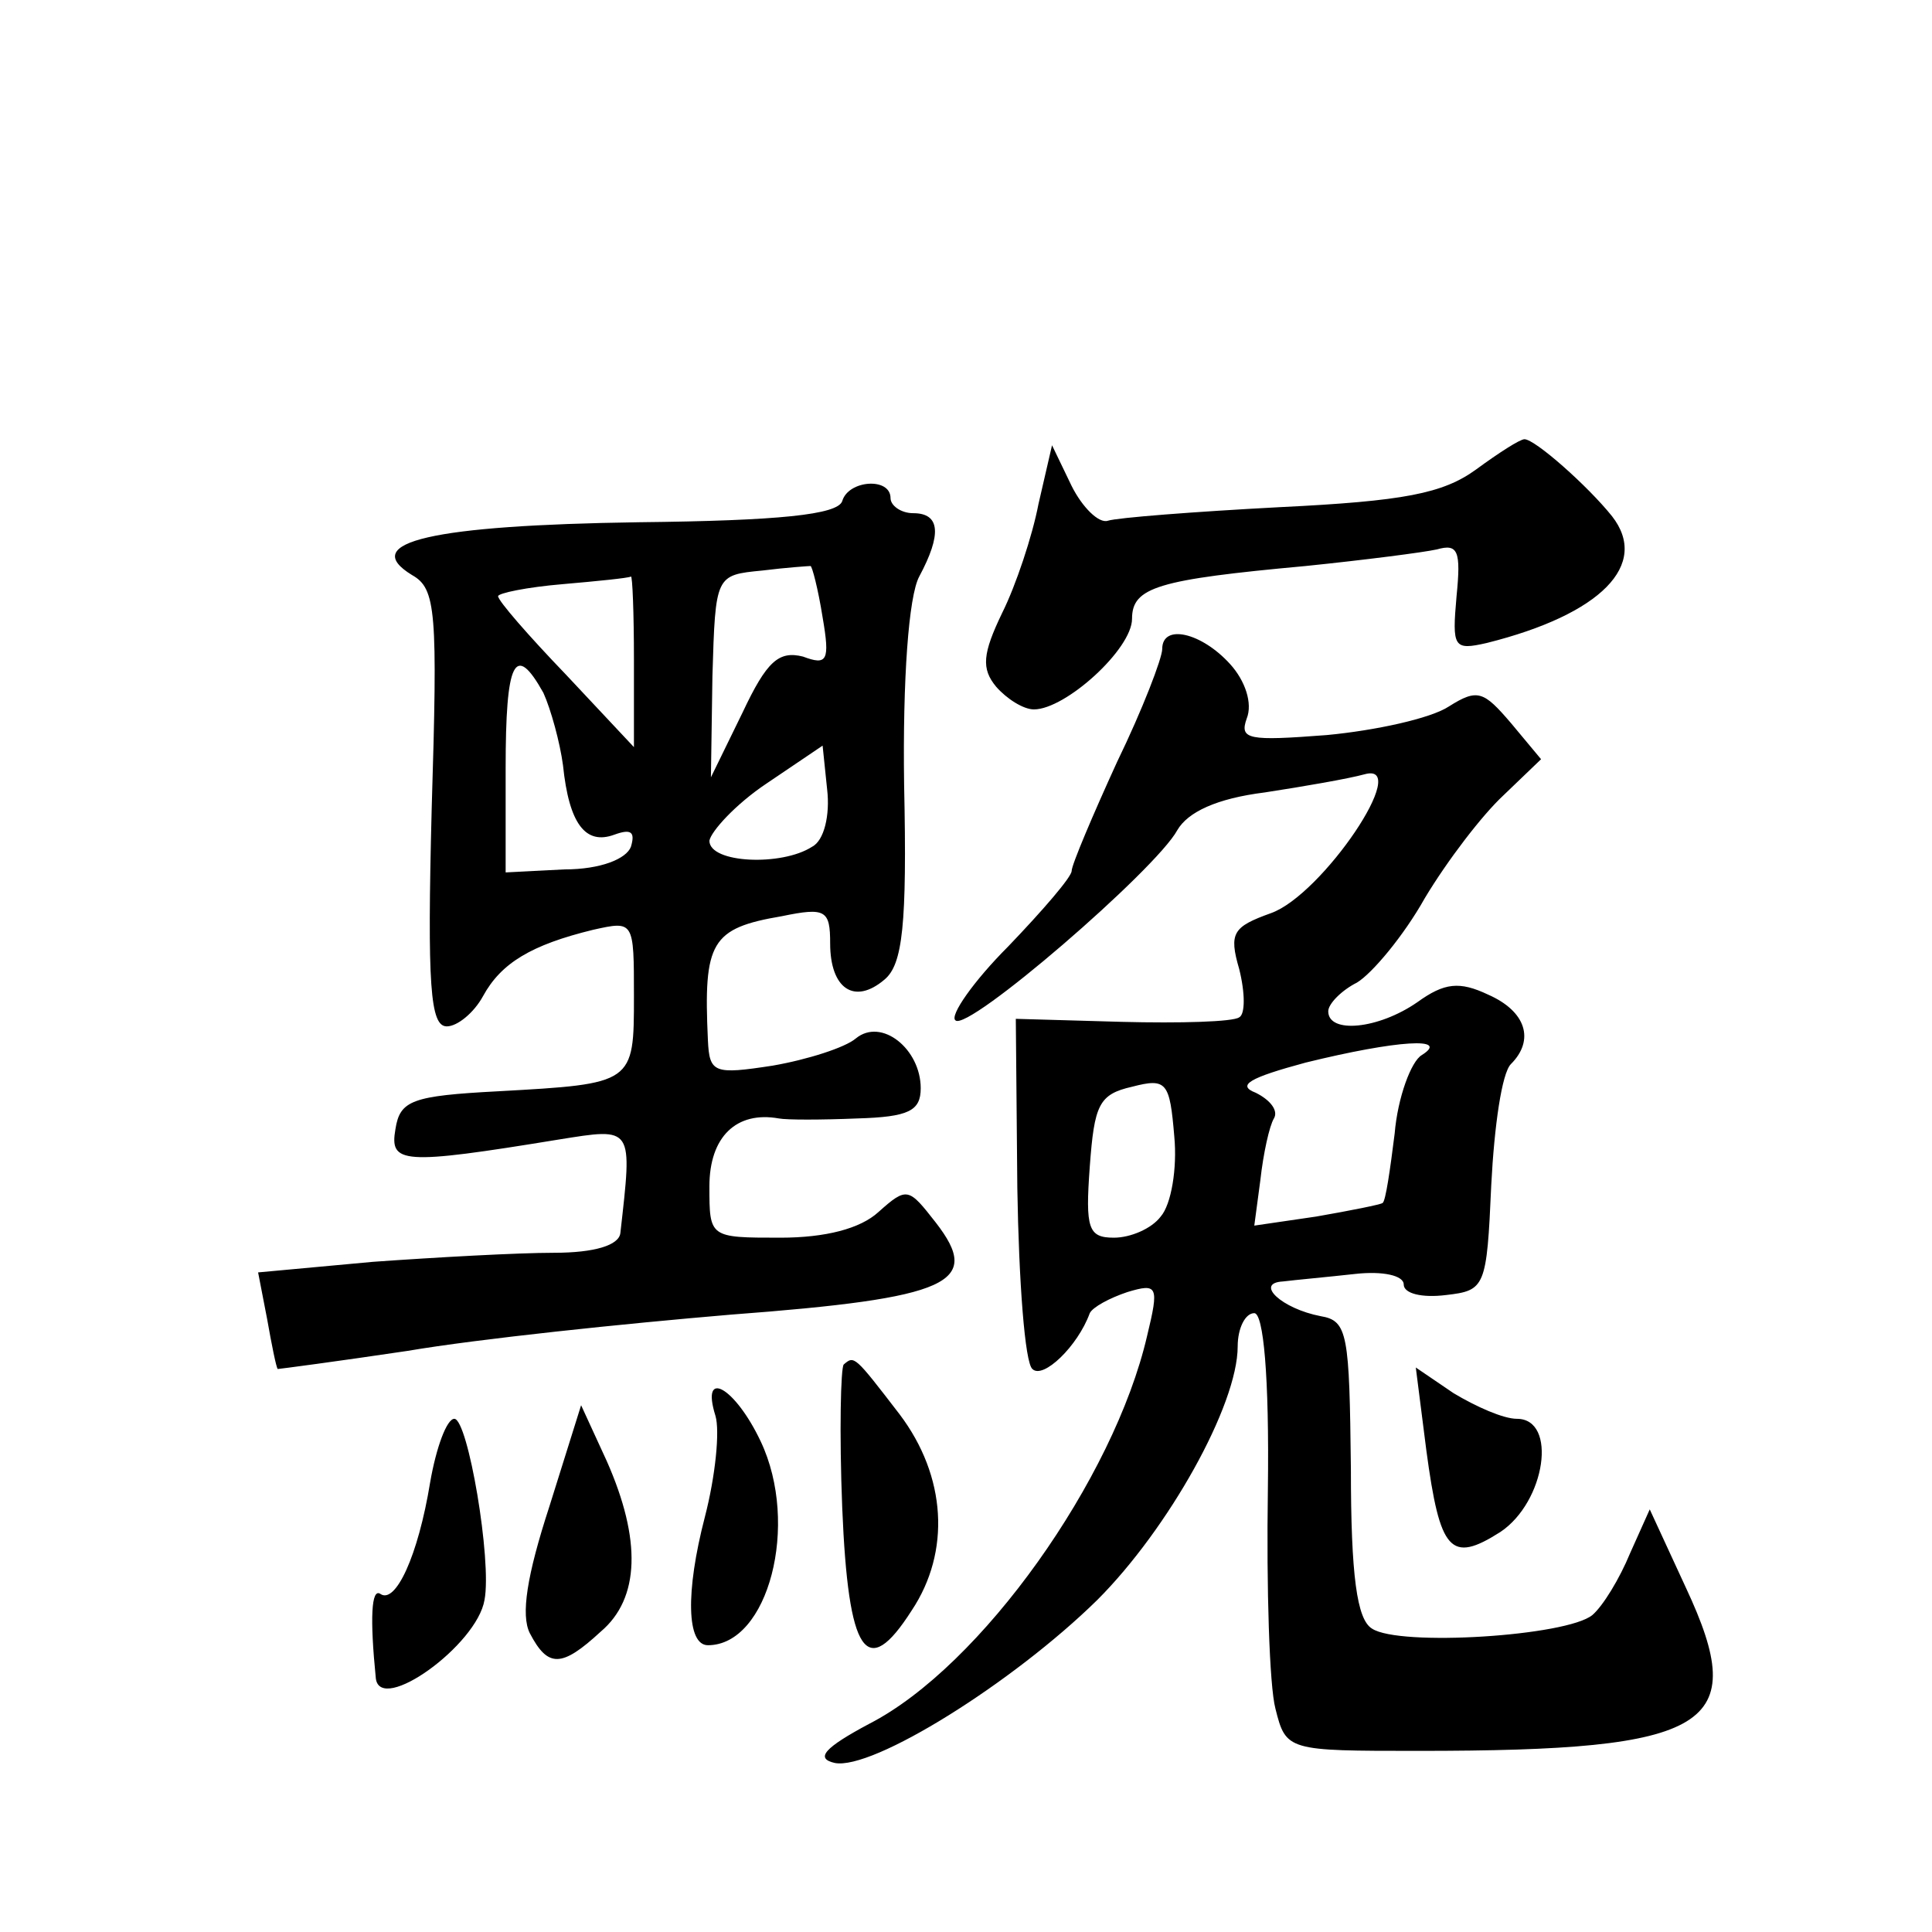<?xml version="1.0" standalone="no"?>
<!DOCTYPE svg PUBLIC "-//W3C//DTD SVG 20010904//EN"
 "http://www.w3.org/TR/2001/REC-SVG-20010904/DTD/svg10.dtd">
<svg version="1.0" xmlns="http://www.w3.org/2000/svg"
 width="128pt" height="128pt" viewBox="0 0 128 128"
 preserveAspectRatio="xMidYMid meet">
<g transform="translate(0,128) scale(0.1,-0.1)"
fill="#0" stroke="none">
<path d="M978 969 c-22 -16 -48 -21 -130 -25 -57 -3 -108 -7 -114 -9 -6 -2 -17
9 -24 23 l-13 27 -9 -39 c-4 -21 -15 -54 -24 -72 -13 -27 -14 -37 -4 -49 7 -8 18
-15 25 -15 21 0 65 40 65 60 0 21 17 26 115 35 39 4 78 9 87 11 14 4 16 -1 13 -31
-3 -34 -2 -36 20 -31 76 19 108 52 83 84 -16 20 -51 51 -58 51 -3 0 -17 -9 -32
-20z M558 948 c-3 -9 -42 -13 -135 -14 -136 -2 -186 -13 -150 -35 16 -9 17 -24
13 -155 -3 -117 -1 -144 10 -144 7 0 18 9 24 20 12 22 32 34 73 44 27 6 27 6 27
-44 0 -58 0 -58 -90 -63 -57 -3 -65 -6 -68 -25 -4 -23 4 -24 108 -7 50 8 49 9 41
-62 -1 -8 -17 -13 -44 -13 -24 0 -78 -3 -120 -6 l-76 -7 6 -31 c3 -17 6 -32 7 -33
1 0 39 5 86 12 47 8 143 18 214 24 146 11 167 21 136 61 -18 23 -19 24 -38 7 -12
-11 -35 -17 -65 -17 -47 0 -47 0 -47 34 0 33 18 50 46 45 5 -1 28 -1 52 0 34 1
42 5 42 20 0 26 -26 47 -43 33 -7 -6 -32 -14 -55 -18 -39 -6 -42 -5 -43 17 -3 65
2 74 49 82 29 6 32 4 32 -18 0 -30 16 -41 36 -24 12 10 15 36 13 129 -1 70 3 125
10 138 15 28 14 42 -4 42 -8 0 -15 5 -15 10 0 14 -28 12 -32 -2z m-13 -77 c5 -29
3 -32 -13 -26 -16 4 -24 -3 -40 -37 l-21 -43 1 67 c2 67 2 67 33 70 16 2 31 3 32
3 1 0 5 -15 8 -34z m-125 -28 l0 -58 -45 48 c-25 26 -45 49 -45 52 0 2 19 6 43
8 23 2 43 4 45 5 1 1 2 -24 2 -55z m-60 -22 c5 -11 11 -33 13 -48 4 -39 15 -53
34 -46 11 4 14 2 11 -8 -3 -8 -20 -15 -44 -15 l-39 -2 0 69 c0 71 6 84 25 50z m178
-102 c-20 -13 -68 -11 -68 4 1 6 17 24 38 38 l37 25 3 -29 c2 -17 -2 -34 -10 -38z
M770 850 c0 -6 -13 -40 -30 -75 -16 -35 -30 -68 -30 -72 0 -4 -19 -26 -42 -50 -23
-23 -39 -46 -35 -49 8 -8 133 100 147 126 7 12 26 21 58 25 26 4 55 9 66 12 32
9 -28 -80 -62 -92 -25 -9 -28 -13 -21 -37 4 -16 4 -30 0 -32 -4 -3 -39 -4 -78 -3
l-70 2 1 -112 c1 -62 5 -116 10 -120 7 -7 30 15 38 37 2 4 13 10 25 14 20 6 21
4 13 -29 -22 -95 -110 -219 -184 -257 -30 -16 -36 -23 -23 -26 25 -5 118 53 174
108 47 47 93 129 93 168 0 12 5 22 11 22 6 0 10 -41 9 -117 -1 -65 1 -130 5 -145
7 -28 8 -28 95 -28 194 0 220 16 177 108 l-24 52 -13 -29 c-7 -17 -18 -35 -25 -41
-17 -14 -128 -21 -146 -9 -10 6 -14 35 -14 106 -1 89 -2 98 -20 101 -26 5 -44 22
-25 23 8 1 30 3 48 5 18 2 32 -1 32 -7 0 -6 12 -9 28 -7 26 3 27 5 30 73 2 39 7
74 13 80 16 16 10 35 -15 46 -19 9 -29 8 -47 -5 -26 -18 -59 -21 -59 -6 0 5 9 14
19 19 10 6 31 31 45 56 15 25 38 55 52 68 l25 24 -20 24 c-18 21 -22 23 -41 11
-12 -8 -49 -16 -81 -19 -52 -4 -58 -3 -53 11 4 10 -1 25 -11 36 -19 21 -45 27 -45
10z m172 -269 c-7 -4 -16 -28 -18 -52 -3 -24 -6 -45 -8 -46 -1 -1 -21 -5 -44 -9
l-41 -6 4 30 c2 18 6 36 9 41 3 5 -2 12 -12 17 -13 5 -4 10 33 20 61 15 96 17 77
5z m-173 -107 c-6 -8 -20 -14 -31 -14 -17 0 -19 6 -16 47 3 41 6 48 28 53 23 6
25 3 28 -33 2 -21 -2 -45 -9 -53z M559 376 c-2 -2 -3 -45 -1 -95 4 -97 16 -115
46 -68 26 39 23 89 -8 130 -30 39 -30 39 -37 33z M945 319 c9 -67 16 -75 49 -54
30 20 38 75 11 75 -9 0 -27 8 -42 17 l-25 17 7 -55z M474 342 c3 -10 0 -40 -7 -67
-13 -50 -12 -85 2 -85 40 0 61 80 35 135 -17 36 -40 49 -30 17z M364 282 c-15 -46
-19 -72 -13 -84 12 -23 21 -23 47 1 26 22 27 61 4 113 l-17 37 -21 -67z M285 298
c-8 -49 -23 -81 -33 -74 -6 4 -7 -16 -3 -56 3 -24 67 22 72 52 5 26 -11 120 -20
120 -5 0 -12 -19 -16 -42z"/>
</g>
</svg>
